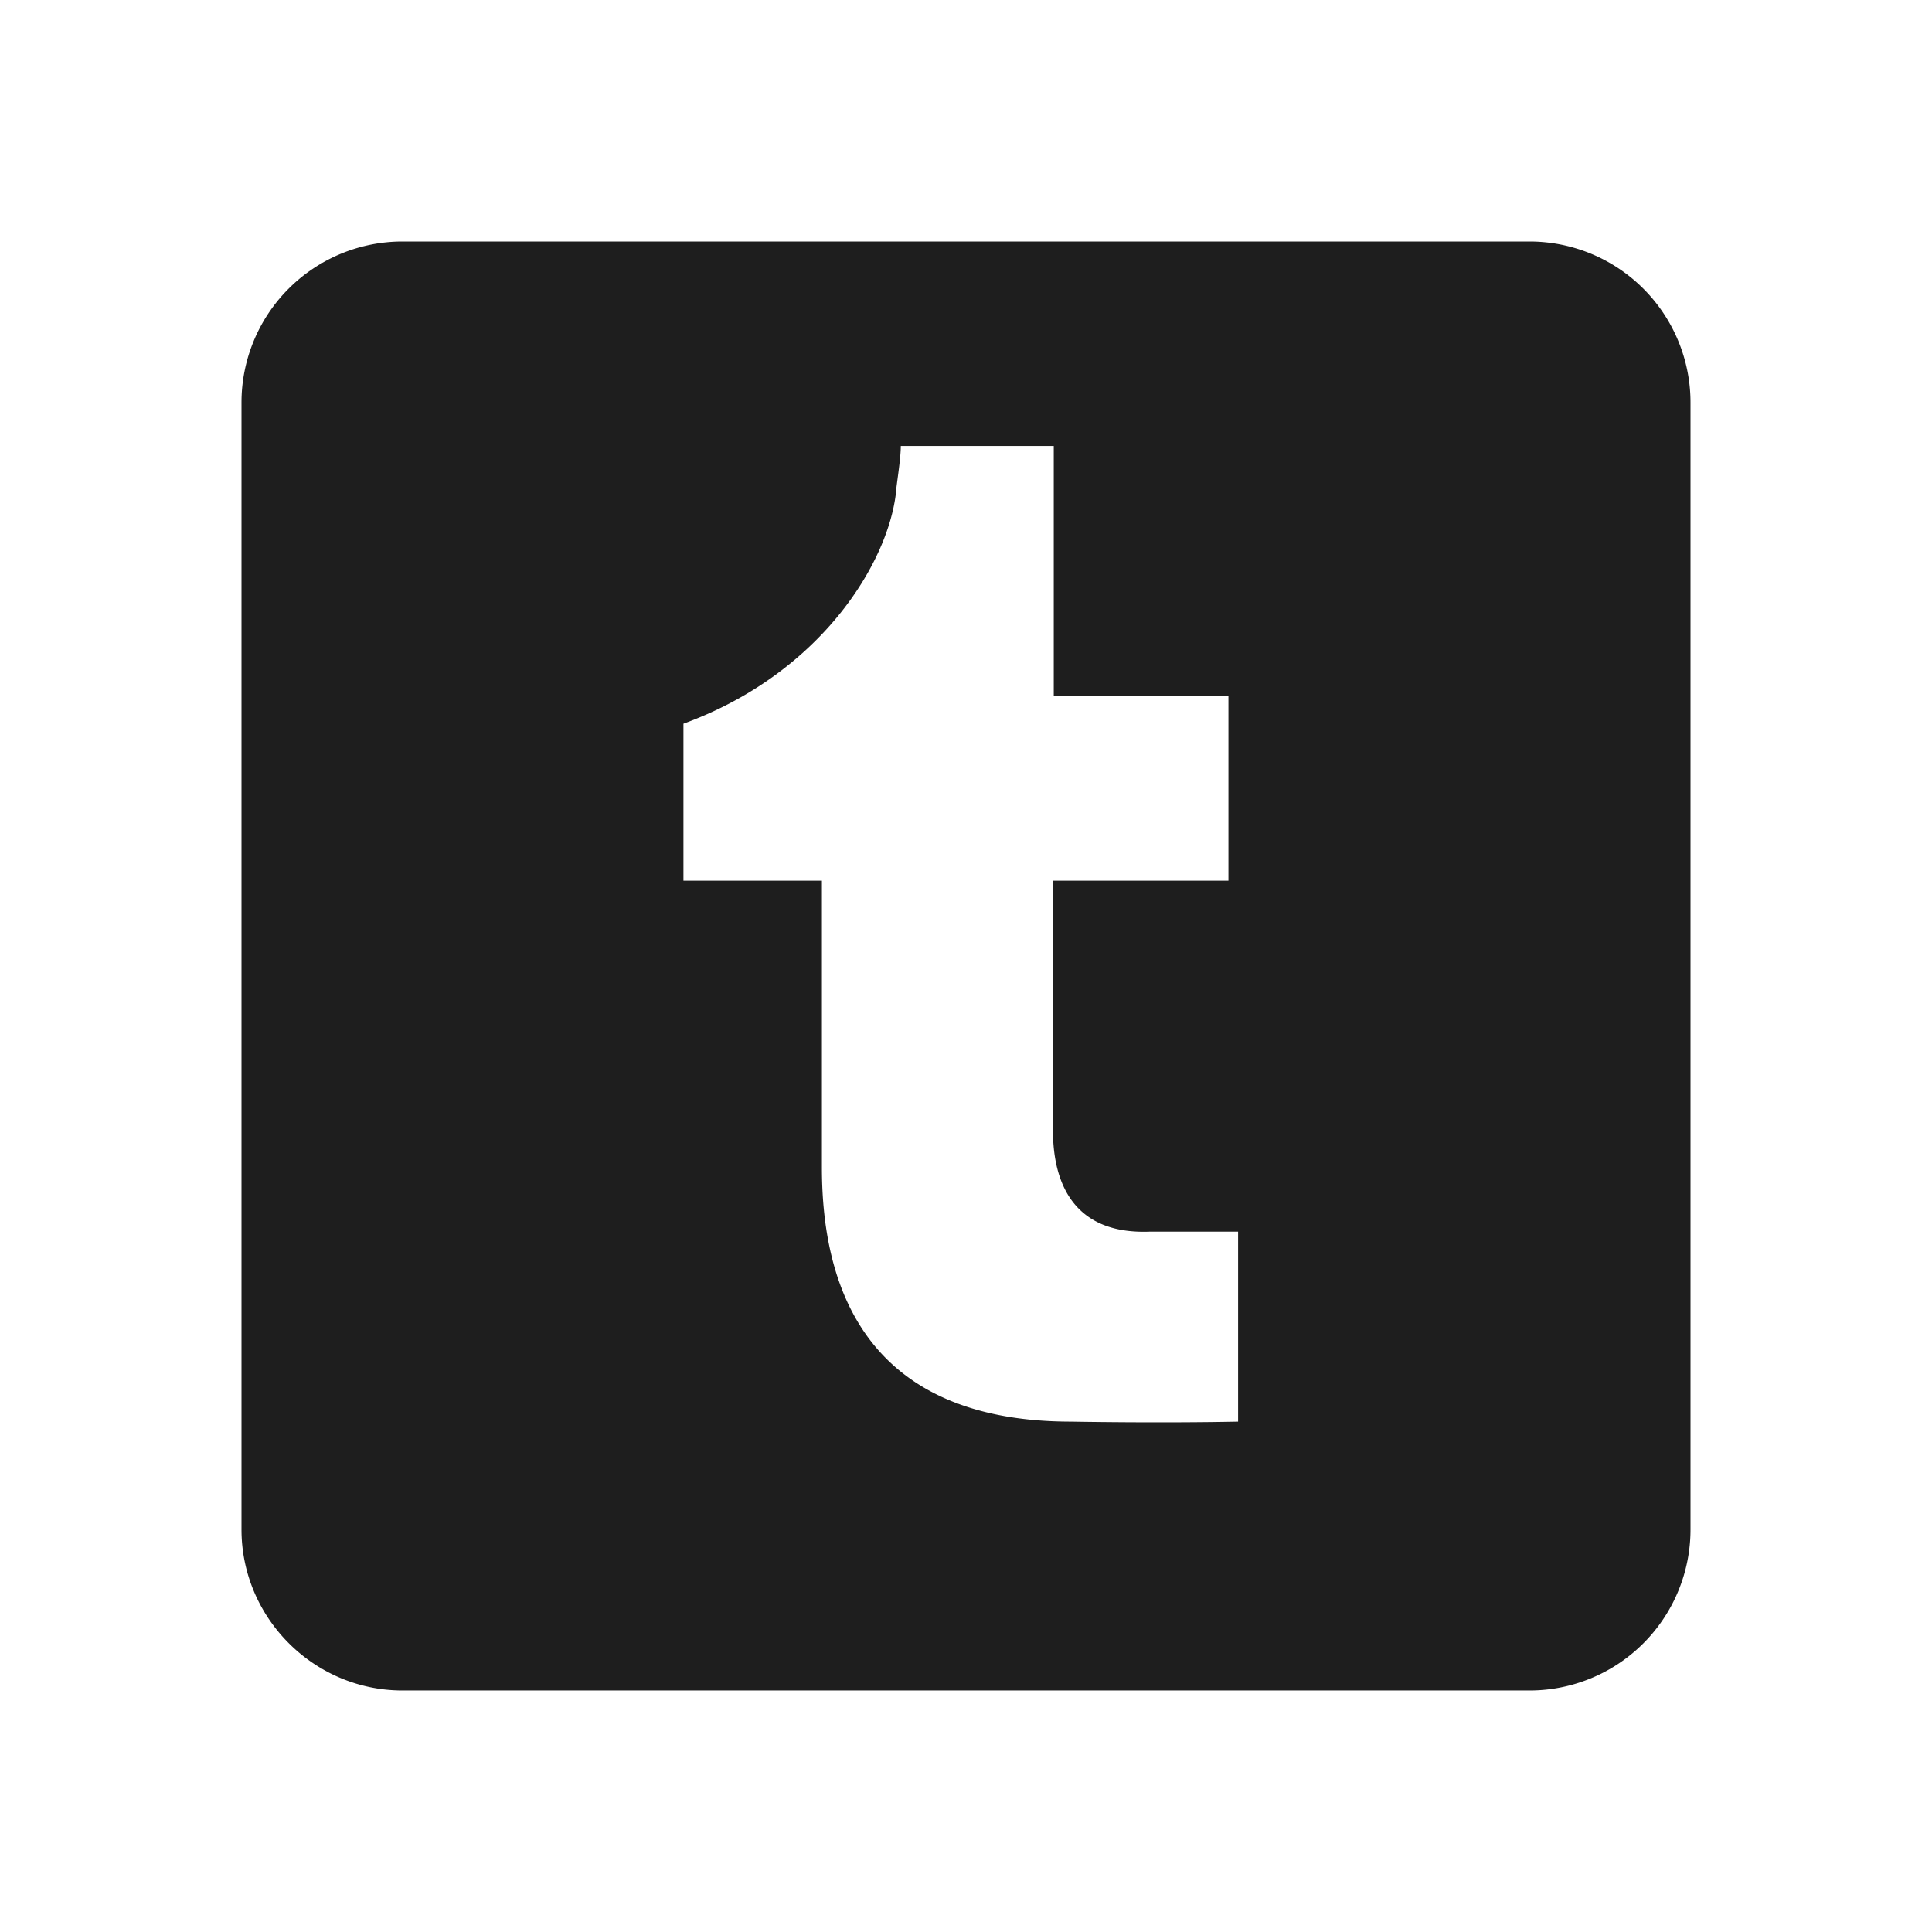 <?xml version="1.0" encoding="utf-8"?>
<svg version="1.1" id="レイヤー_1" xmlns="http://www.w3.org/2000/svg" xmlns:xlink="http://www.w3.org/1999/xlink" x="0px"
     y="0px" viewBox="0 0 24 24" style="enable-background:new 0 0 24 24;" xml:space="preserve">
<style type="text/css">
    .st0{fill:#1e1e1e;}
</style>
<g>
    <path class="st0" d="M19 3H5a2 2 0 00-2 2v14c0 1.1.9 2 2 2h14a2 2 0 002-2V5a2 2 0 00-2-2zm-5.69 14.66c-2.72 0-3.1-1.9-3.1-3.16v-3.56H8.49V8.99c1.7-.62 2.54-1.99 2.64-2.87 0-.06.06-.41.06-.58h1.9v3.1h2.17v2.3h-2.18v3.1c0 .47.13 1.3 1.2 1.26h1.1v2.36c-1.01.02-2.07 0-2.07 0z"/>
</g>
</svg>